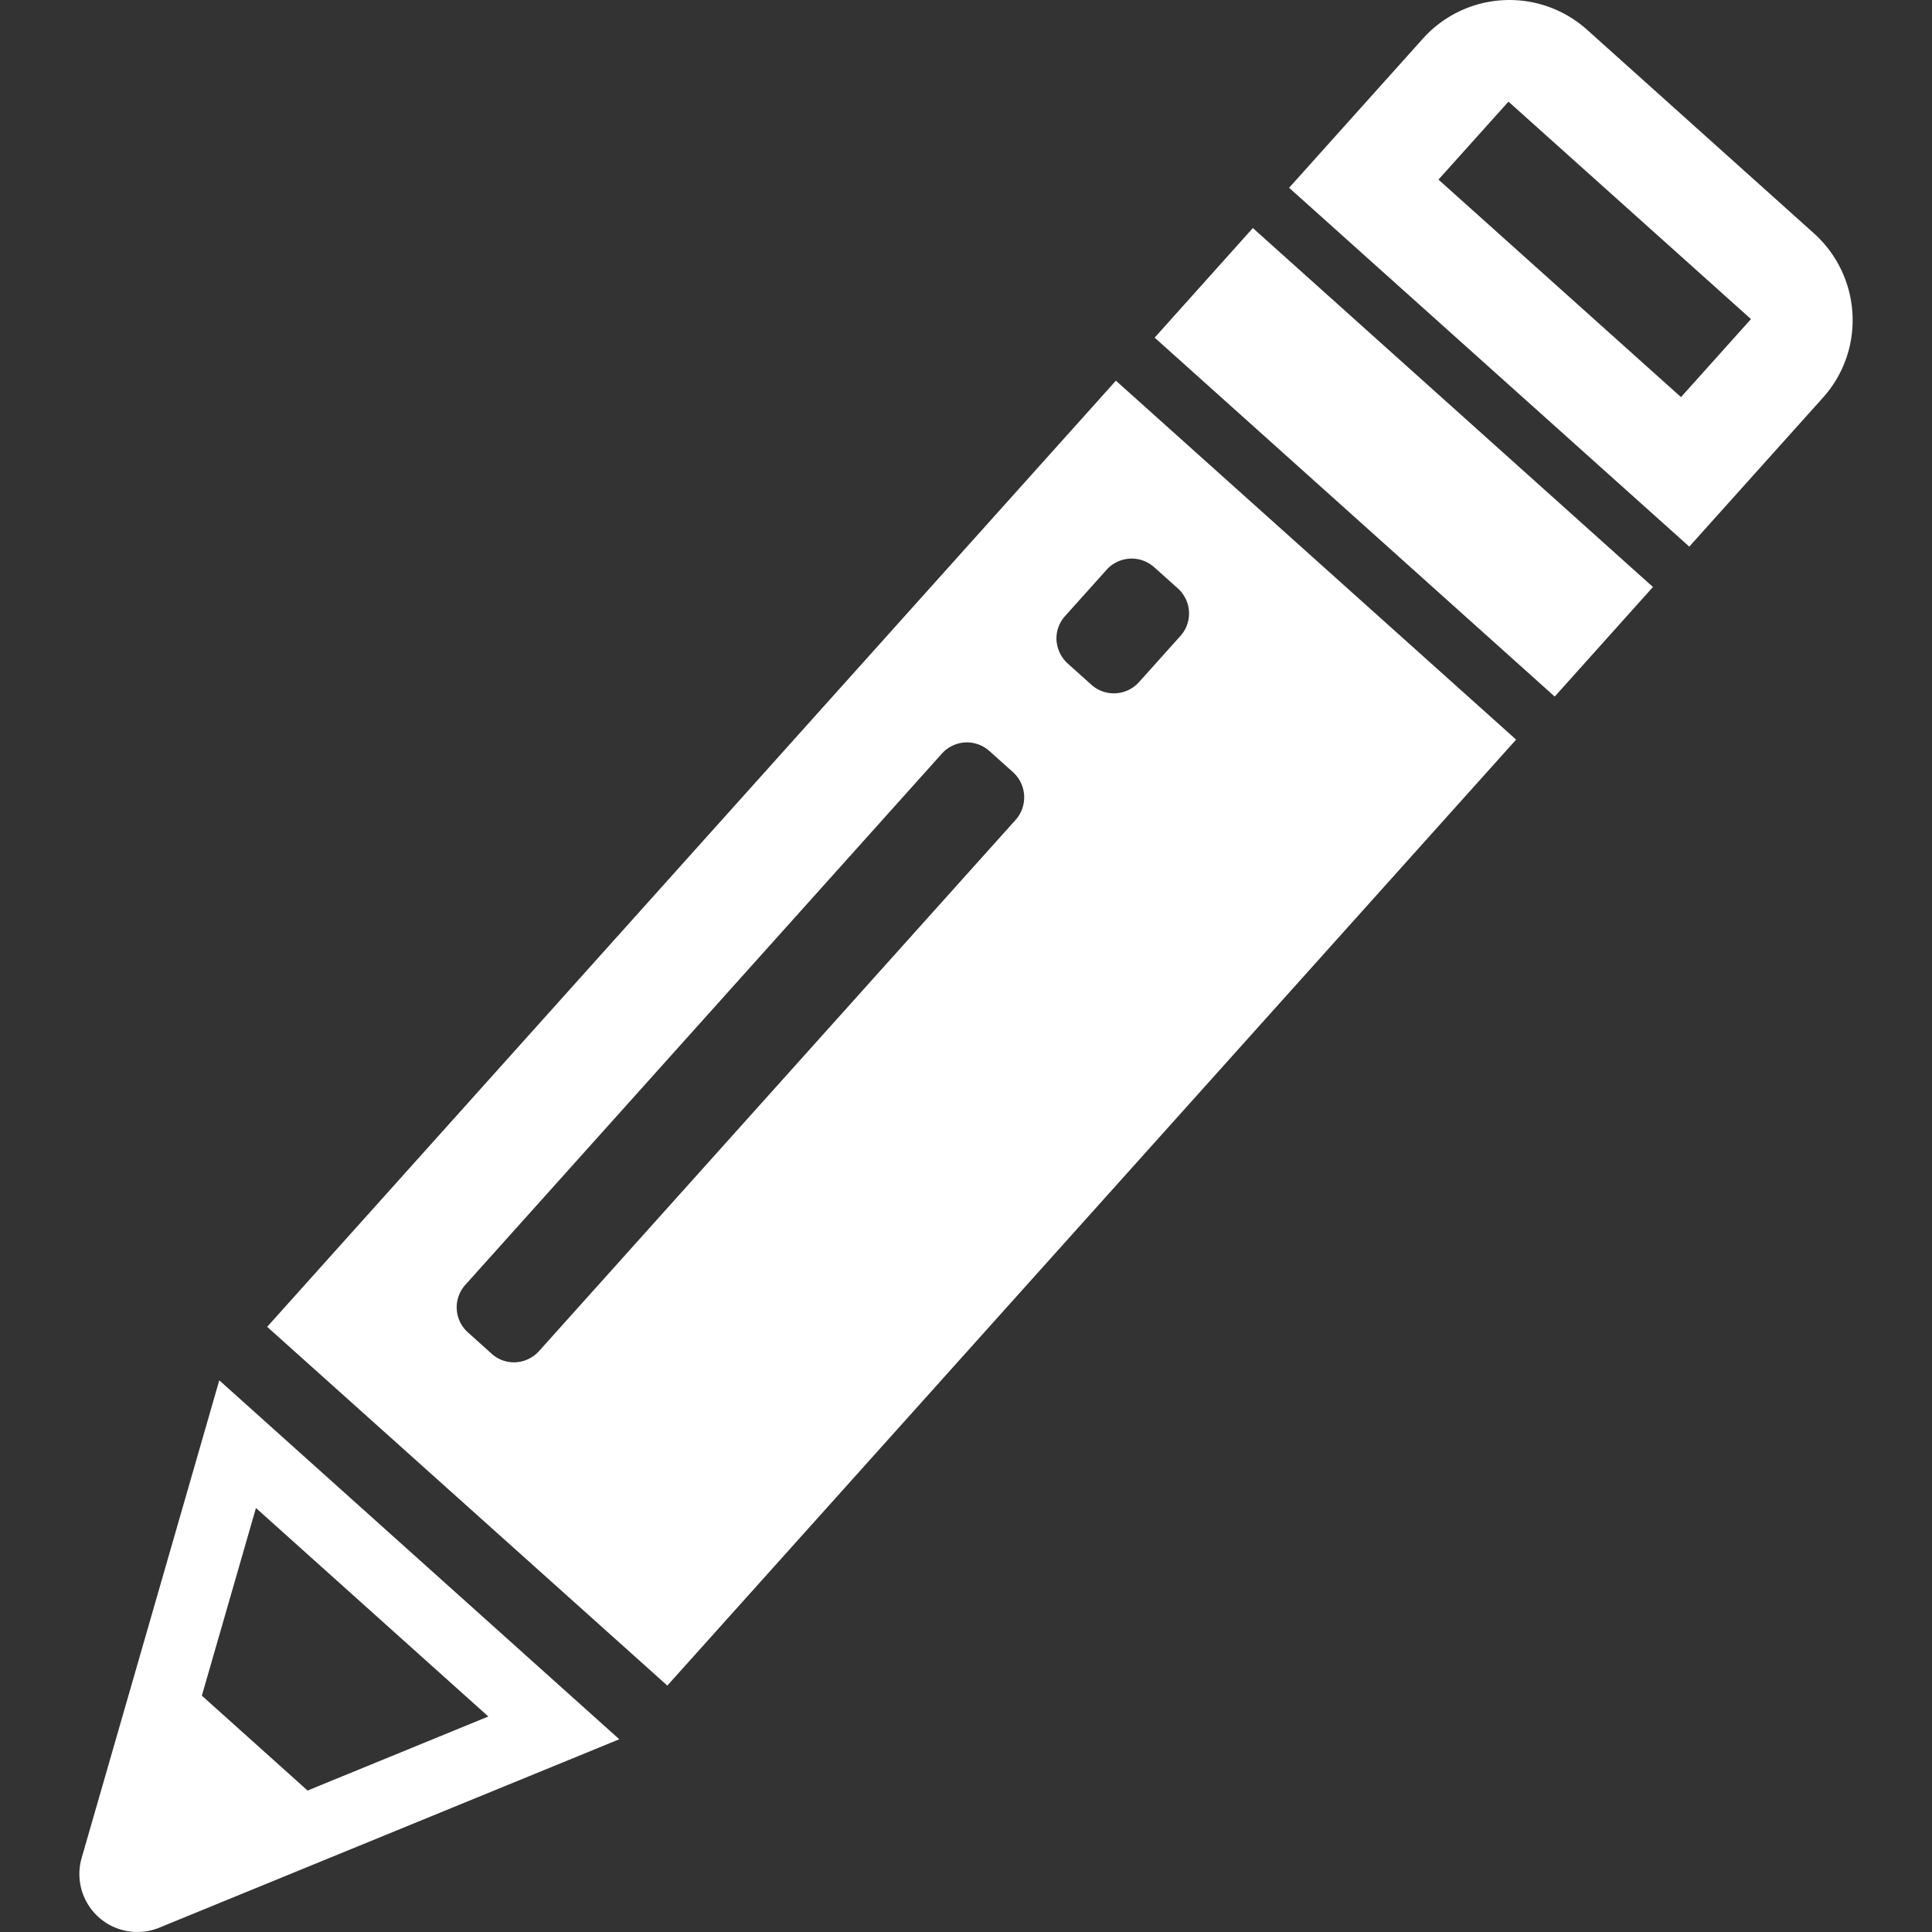 <svg xmlns="http://www.w3.org/2000/svg" width="46" height="46" viewBox="0 0 46 46"><rect x="0" y="0" width="46" height="46" fill="#333333" stroke="none"/><path d="M6.361 31.591l9.528 8.542L36.098 17.61l-9.529-8.546L6.361 31.591zM24.182 19.52L12.835 32.168a.81.81 0 01-.553.267.788.788 0 01-.579-.206l-.563-.506a.8.8 0 01-.061-1.131l11.346-12.648a.805.805 0 01.553-.267.806.806 0 01.579.204l.563.505a.807.807 0 01.062 1.134zm3.3-6.014l.561.503a.8.8 0 01.063 1.132l-.987 1.1a.803.803 0 01-1.133.063l-.563-.505a.823.823 0 01-.268-.554.791.791 0 01.207-.58l.986-1.1a.804.804 0 011.134-.059zM29.83 5.43l9.526 8.546-2.339 2.609-9.525-8.546L29.83 5.43zm13.357.124L37.788.709a2.768 2.768 0 00-3.911.212l-3.184 3.55 9.528 8.544 3.183-3.547a2.755 2.755 0 00.702-2.001 2.778 2.778 0 00-.919-1.913zm-3.163 3.901l-5.775-5.179 1.667-1.856 5.774 5.177-1.666 1.858zM1.944 44.238a1.38 1.38 0 001.846 1.66l10.955-4.487-9.524-8.546-3.277 11.373zm9.683-3.369l-4.304 1.763-2.517-2.259 1.288-4.468 5.533 4.964z" fill="#FFF" id="Layer_1"/></svg>